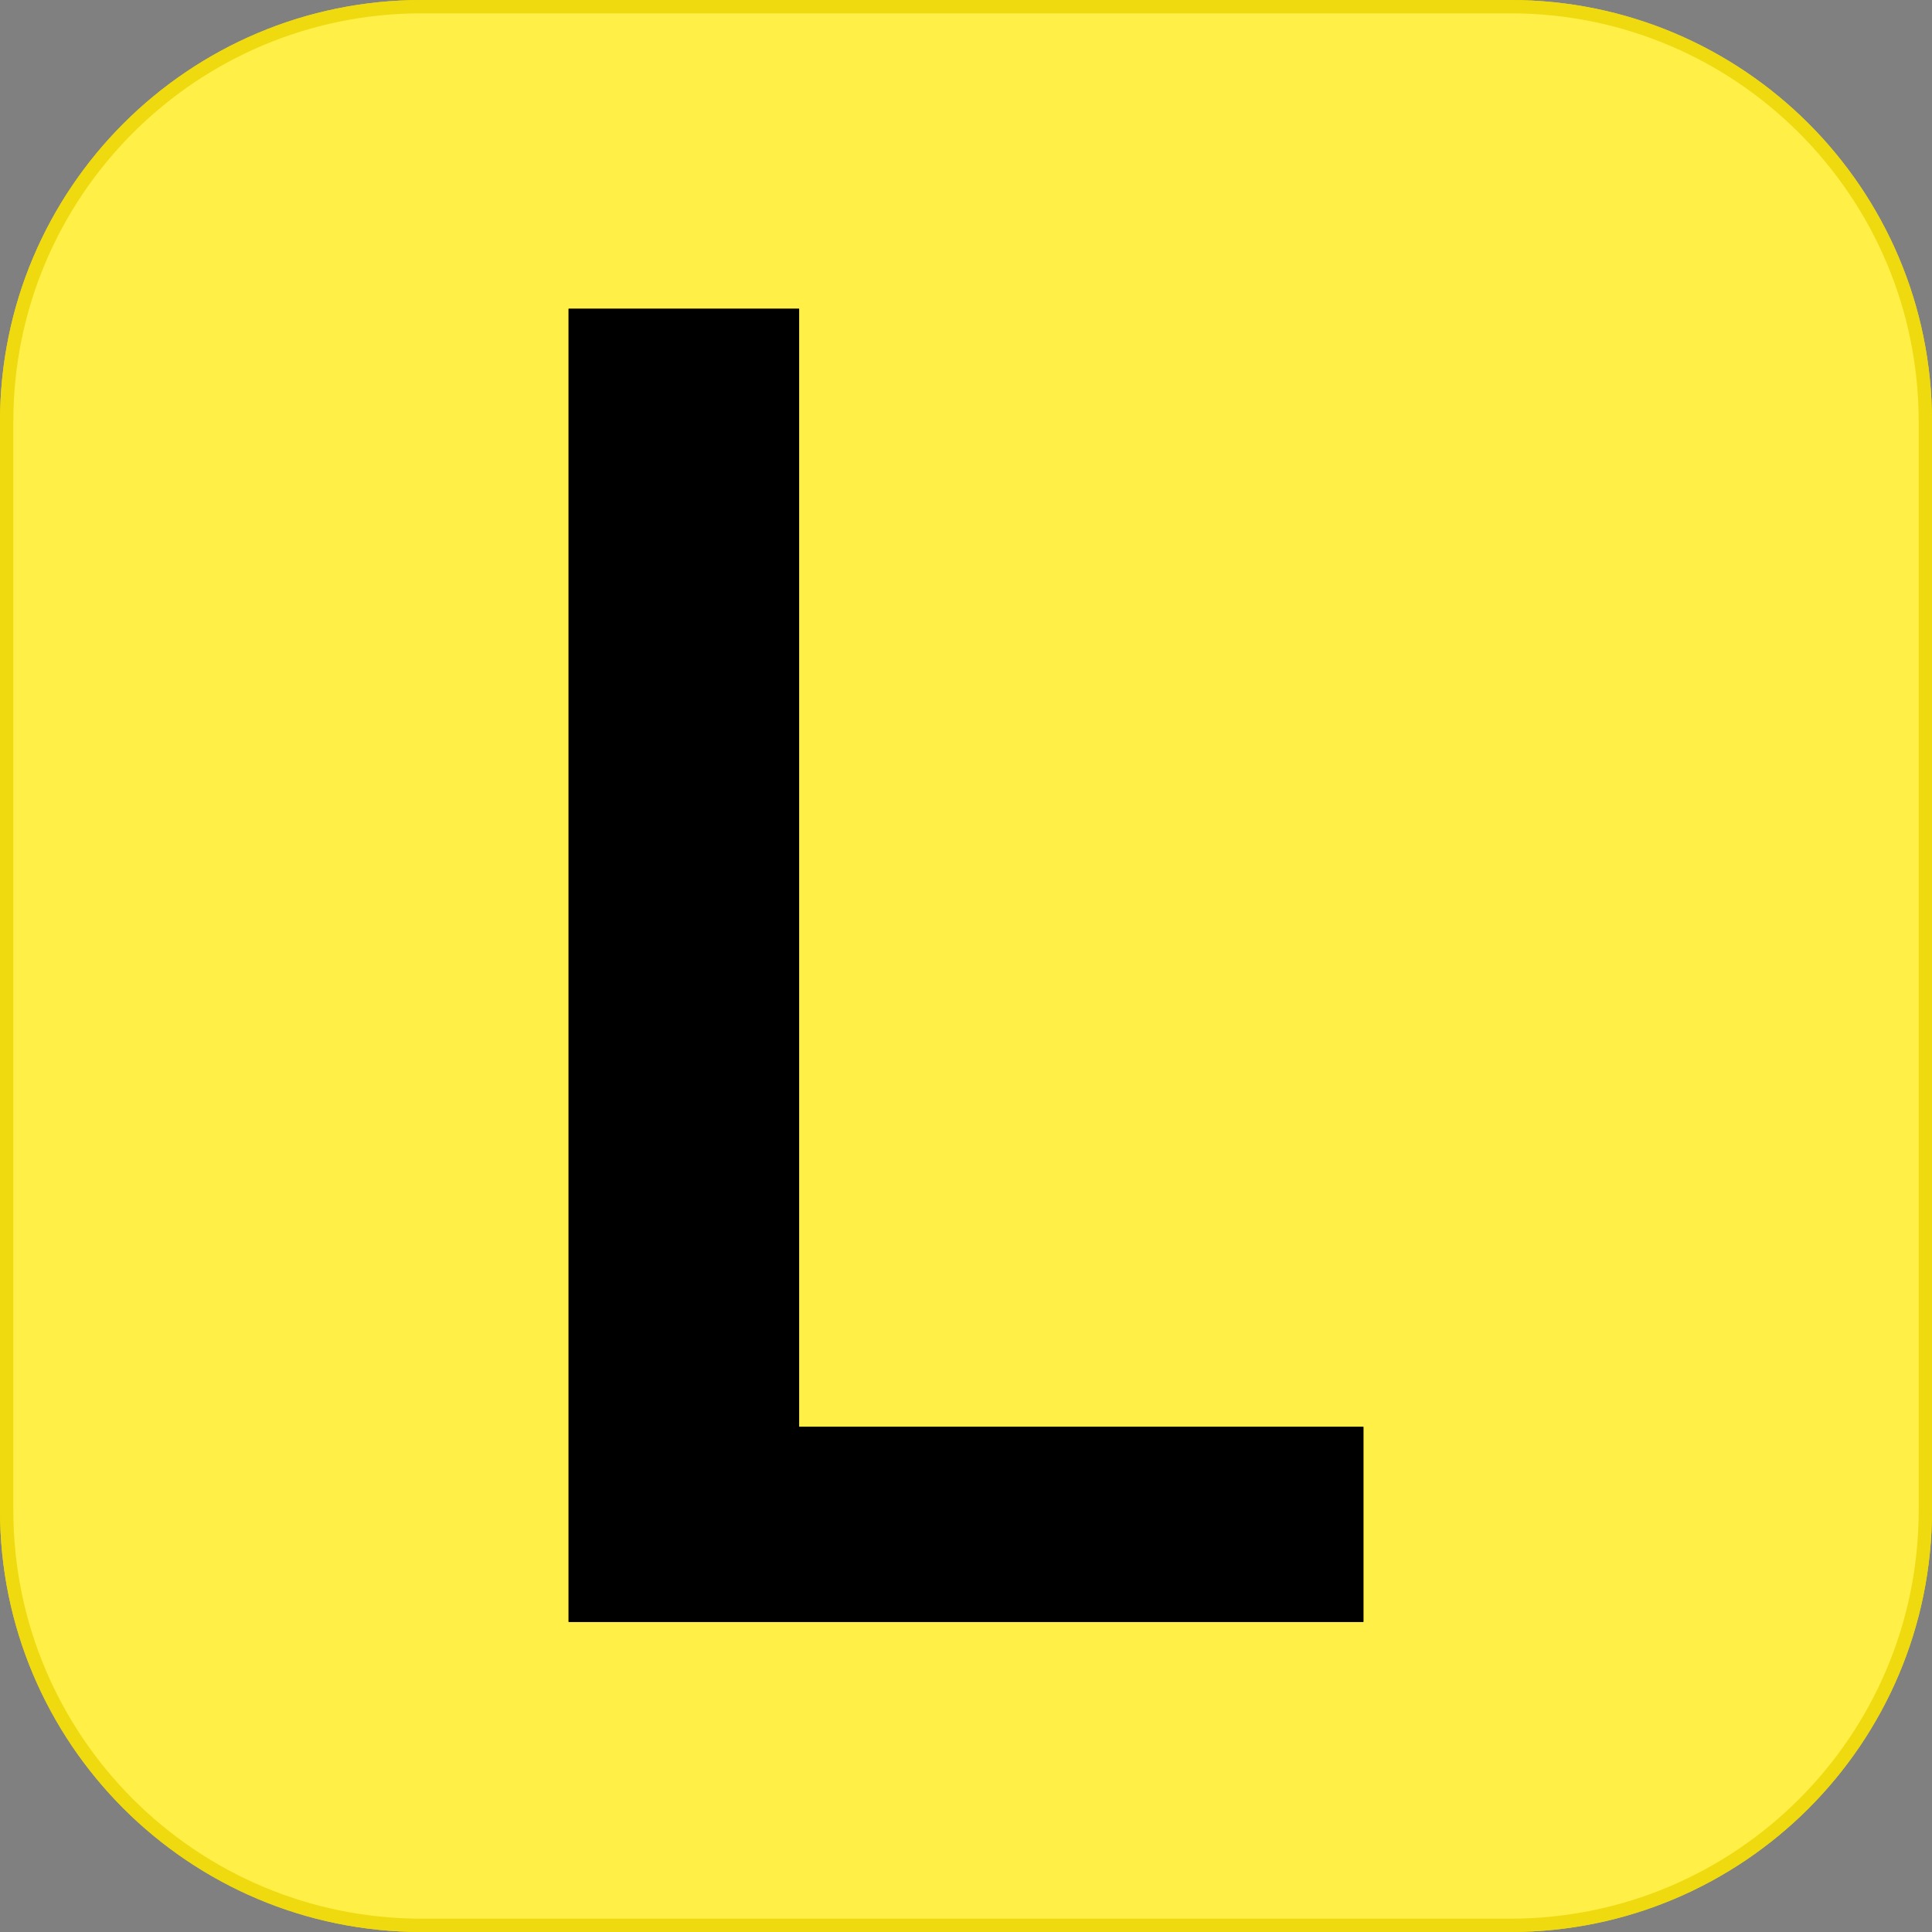 <svg version="1.1" xmlns="http://www.w3.org/2000/svg" xmlns:xlink="http://www.w3.org/1999/xlink" width="290" height="290" viewBox="623,202.6,290,290"><rect x="623" y="202.6" width="290" height="290" fill="#808080" stroke="none"/><defs><clipPath id="clip-1"><rect x="623" y="202.6" width="290" height="290" id="clip-1" fill="none" stroke="none" stroke-width="1"/></clipPath><clipPath id="clip-2"><rect x="623" y="202.6" width="290" height="290" id="clip-2" fill="none" stroke="none" stroke-width="1"/></clipPath><clipPath id="clip-3"><rect x="623" y="202.6" width="290" height="290" id="clip-1" fill="none" stroke="none" stroke-width="1"/></clipPath></defs><g fill="none" fill-rule="nonzero" stroke="none" stroke-width="none" stroke-linecap="butt" stroke-linejoin="miter" stroke-miterlimit="10" stroke-dasharray="" stroke-dashoffset="0" font-family="none" font-weight="none" font-size="none" text-anchor="none" style="mix-blend-mode: normal"><g><g clip-path="url(#clip-1)" id="Group 1"><g clip-path="url(#clip-2)" id="Group 1"><path d="M686.295,203.6h163.41c34.405,0 62.295,27.89 62.295,62.295v163.41c0,34.405 -27.89,62.295 -62.295,62.295h-163.41c-34.405,0 -62.295,-27.89 -62.295,-62.295v-163.41c0,-34.405 27.89,-62.295 62.295,-62.295z" id="Path 1" fill="#ffef46" stroke="#eeda0f" stroke-width="2"/><path d="M708.35,446.05v-197.1h34.6v167.828h84.7v29.272z" id="Path 1" fill="#000000" stroke="none" stroke-width="1"/></g></g></g><rect x="623" y="202.6" width="290" height="290" id="clip-1 1" fill="none" stroke="none" stroke-width="1"/><g><g clip-path="url(#clip-3)" id="Group 1"><path d="M686.295,203.6h163.41c34.405,0 62.295,27.89 62.295,62.295v163.41c0,34.405 -27.89,62.295 -62.295,62.295h-163.41c-34.405,0 -62.295,-27.89 -62.295,-62.295v-163.41c0,-34.405 27.89,-62.295 62.295,-62.295z" id="Path 1" fill="#ffef46" stroke="#eeda0f" stroke-width="2"/><path d="M708.35,446.05v-197.1h34.6v167.828h84.7v29.272z" id="Path 1" fill="#000000" stroke="none" stroke-width="1"/></g></g><rect x="623" y="202.6" width="290" height="290" id="clip-2 1" fill="none" stroke="none" stroke-width="1"/><path d="M708.35,446.05v-197.1h34.6v167.828h84.7v29.272z" id="Path 1" fill="#000000" stroke="none" stroke-width="1"/></g></svg>
